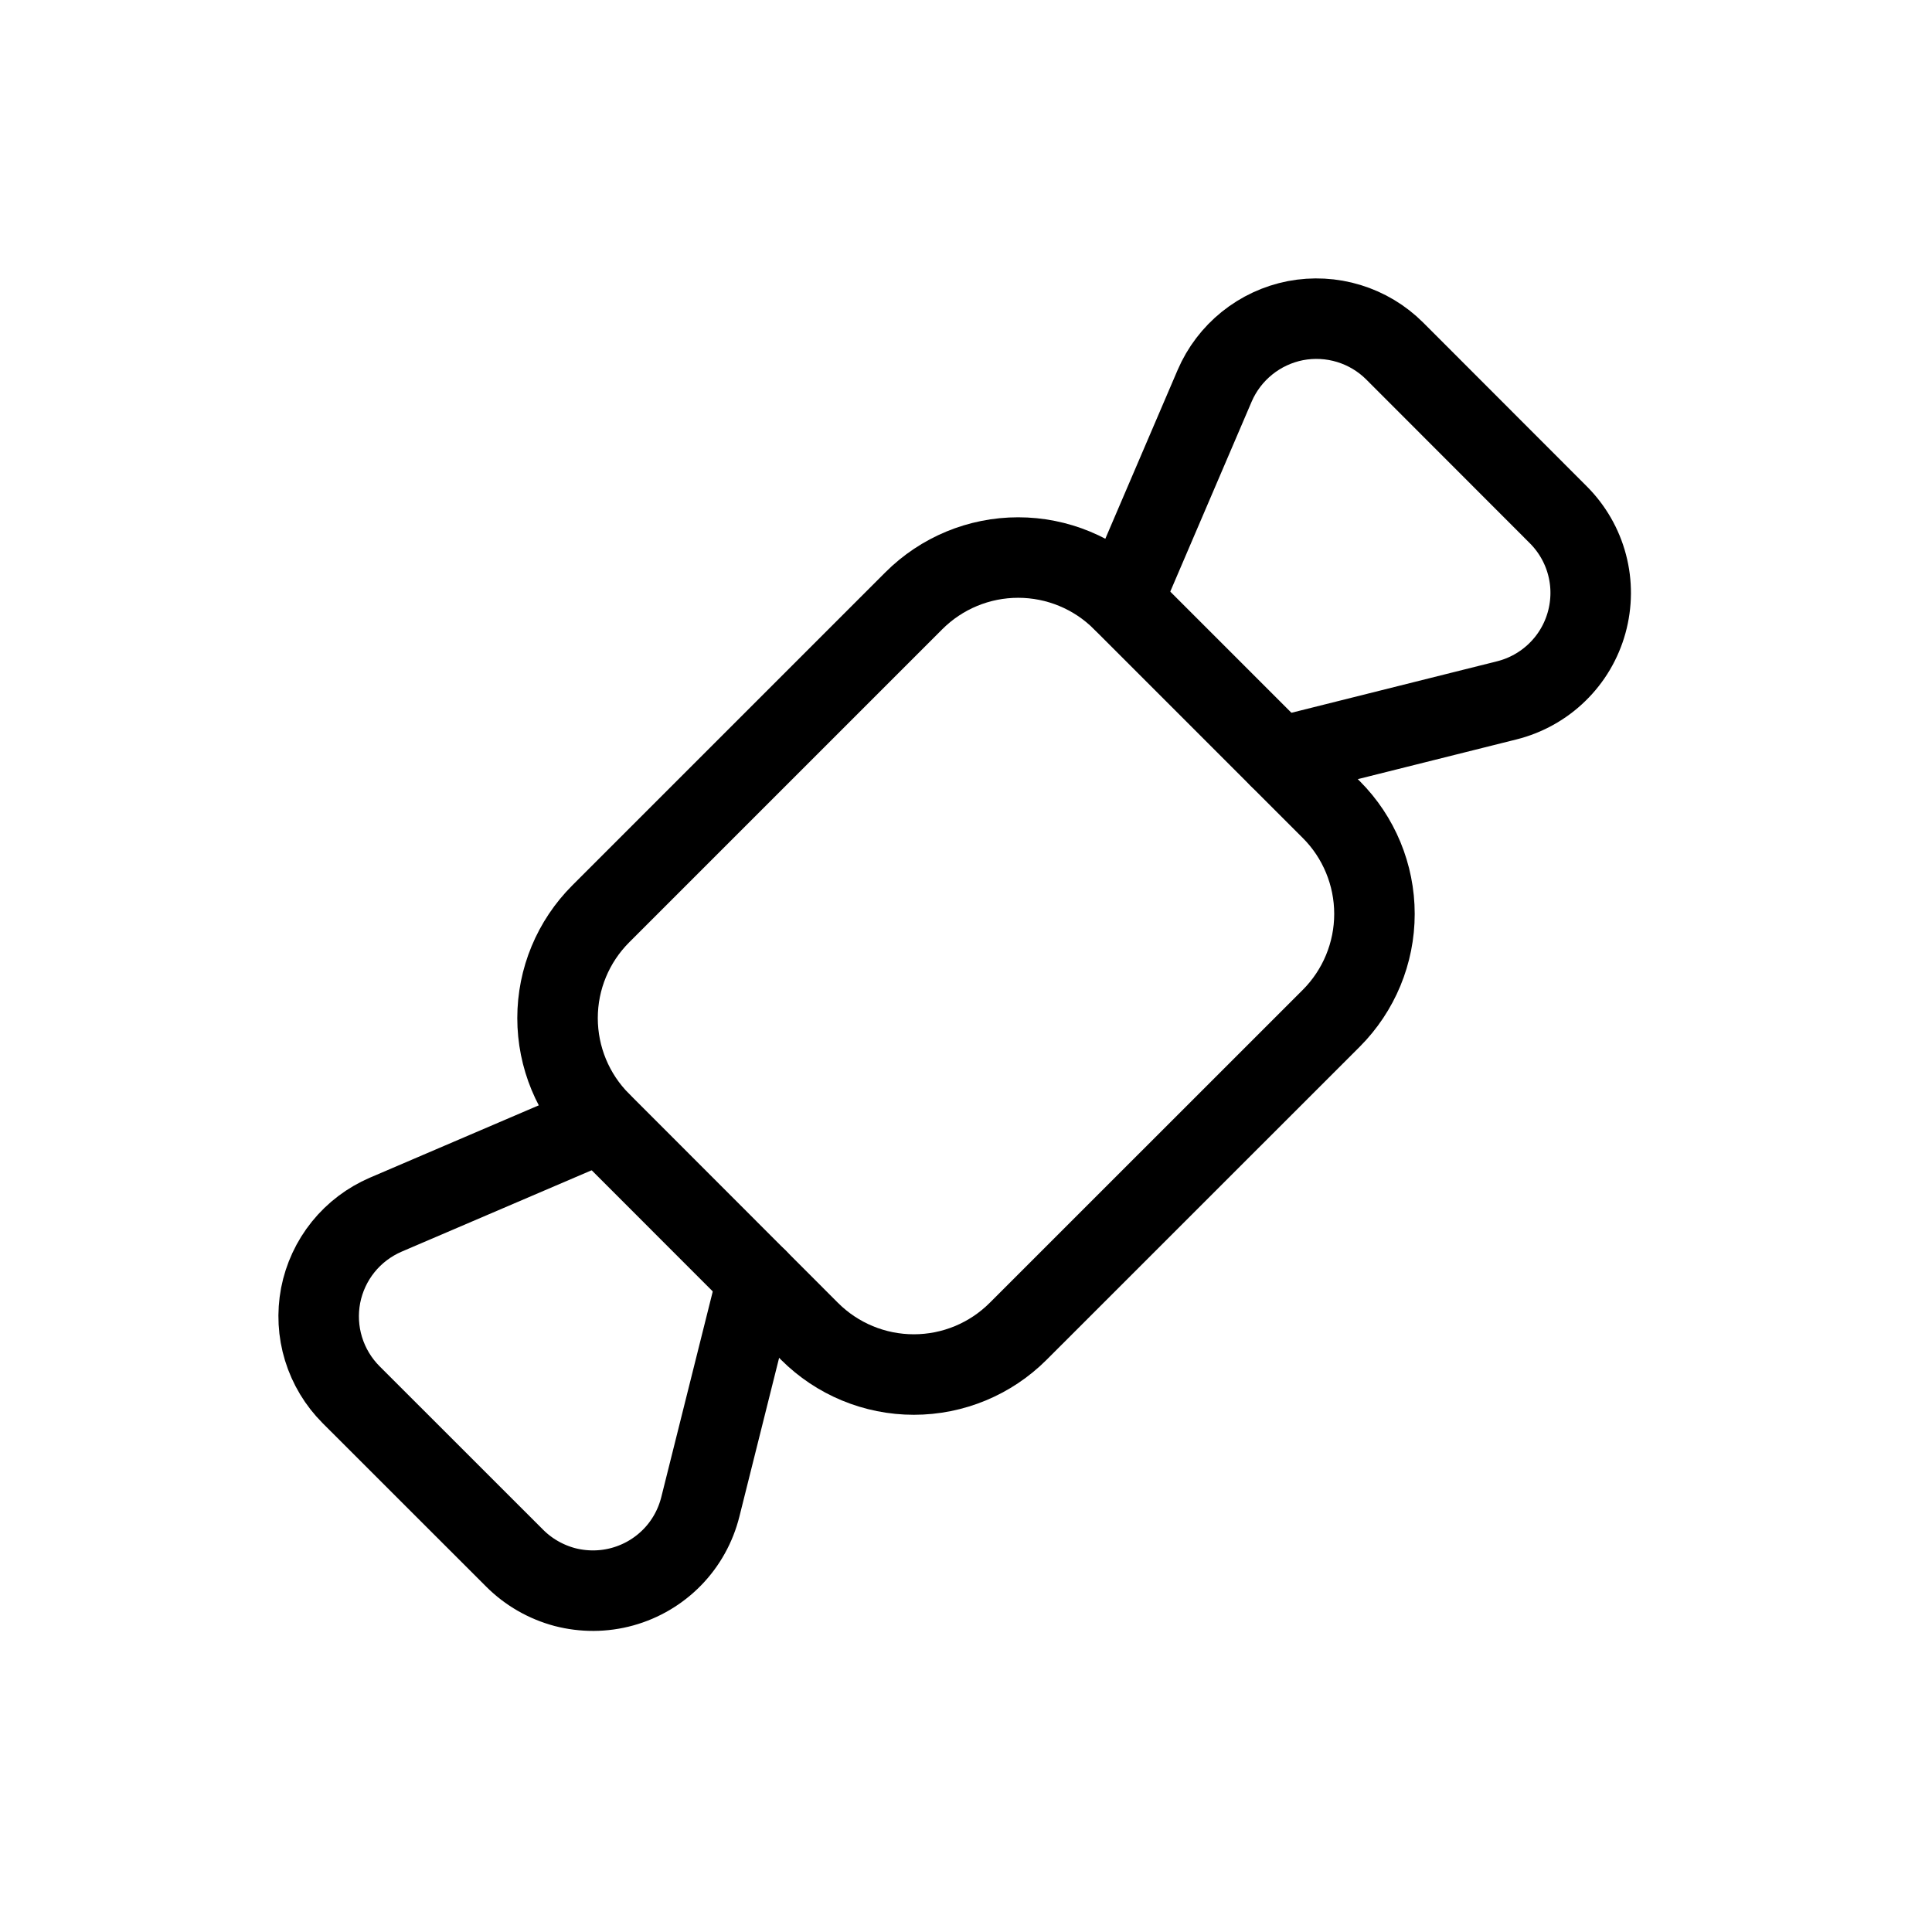 <svg xmlns="http://www.w3.org/2000/svg" fill="none" viewBox="0 0 24 24" height="24" width="24">
<path stroke-linejoin="round" stroke-linecap="round" stroke="black" d="M7.463 11.352L11.352 7.463C11.696 7.119 12.162 6.926 12.648 6.926C13.134 6.926 13.601 7.119 13.944 7.463L16.538 10.057C16.881 10.4 17.074 10.867 17.074 11.353C17.074 11.839 16.881 12.305 16.538 12.649L12.648 16.538C12.304 16.882 11.838 17.075 11.352 17.075C10.866 17.075 10.4 16.882 10.056 16.538L7.463 13.943C7.119 13.6 6.926 13.133 6.926 12.647C6.926 12.161 7.119 11.696 7.463 11.352Z"></path>
<path stroke-linejoin="round" stroke-linecap="round" stroke="black" d="M15.89 9.408L18.718 8.7C18.954 8.641 19.171 8.52 19.345 8.35C19.519 8.181 19.645 7.968 19.71 7.733C19.775 7.498 19.777 7.251 19.715 7.016C19.653 6.78 19.529 6.566 19.357 6.394L17.326 4.361C17.167 4.202 16.972 4.085 16.757 4.019C16.542 3.953 16.314 3.941 16.093 3.983C15.873 4.026 15.666 4.122 15.491 4.263C15.316 4.404 15.178 4.585 15.089 4.792L13.945 7.462"></path>
<path stroke-linejoin="round" stroke-linecap="round" stroke="black" d="M9.408 15.889L8.7 18.718C8.641 18.954 8.521 19.171 8.351 19.345C8.181 19.519 7.968 19.645 7.733 19.71C7.499 19.775 7.251 19.776 7.016 19.715C6.781 19.652 6.566 19.529 6.394 19.357L4.362 17.326C4.203 17.167 4.085 16.971 4.019 16.756C3.953 16.542 3.941 16.314 3.983 16.093C4.026 15.872 4.122 15.665 4.263 15.49C4.404 15.315 4.586 15.178 4.792 15.089L7.463 13.945"></path>
</svg>
